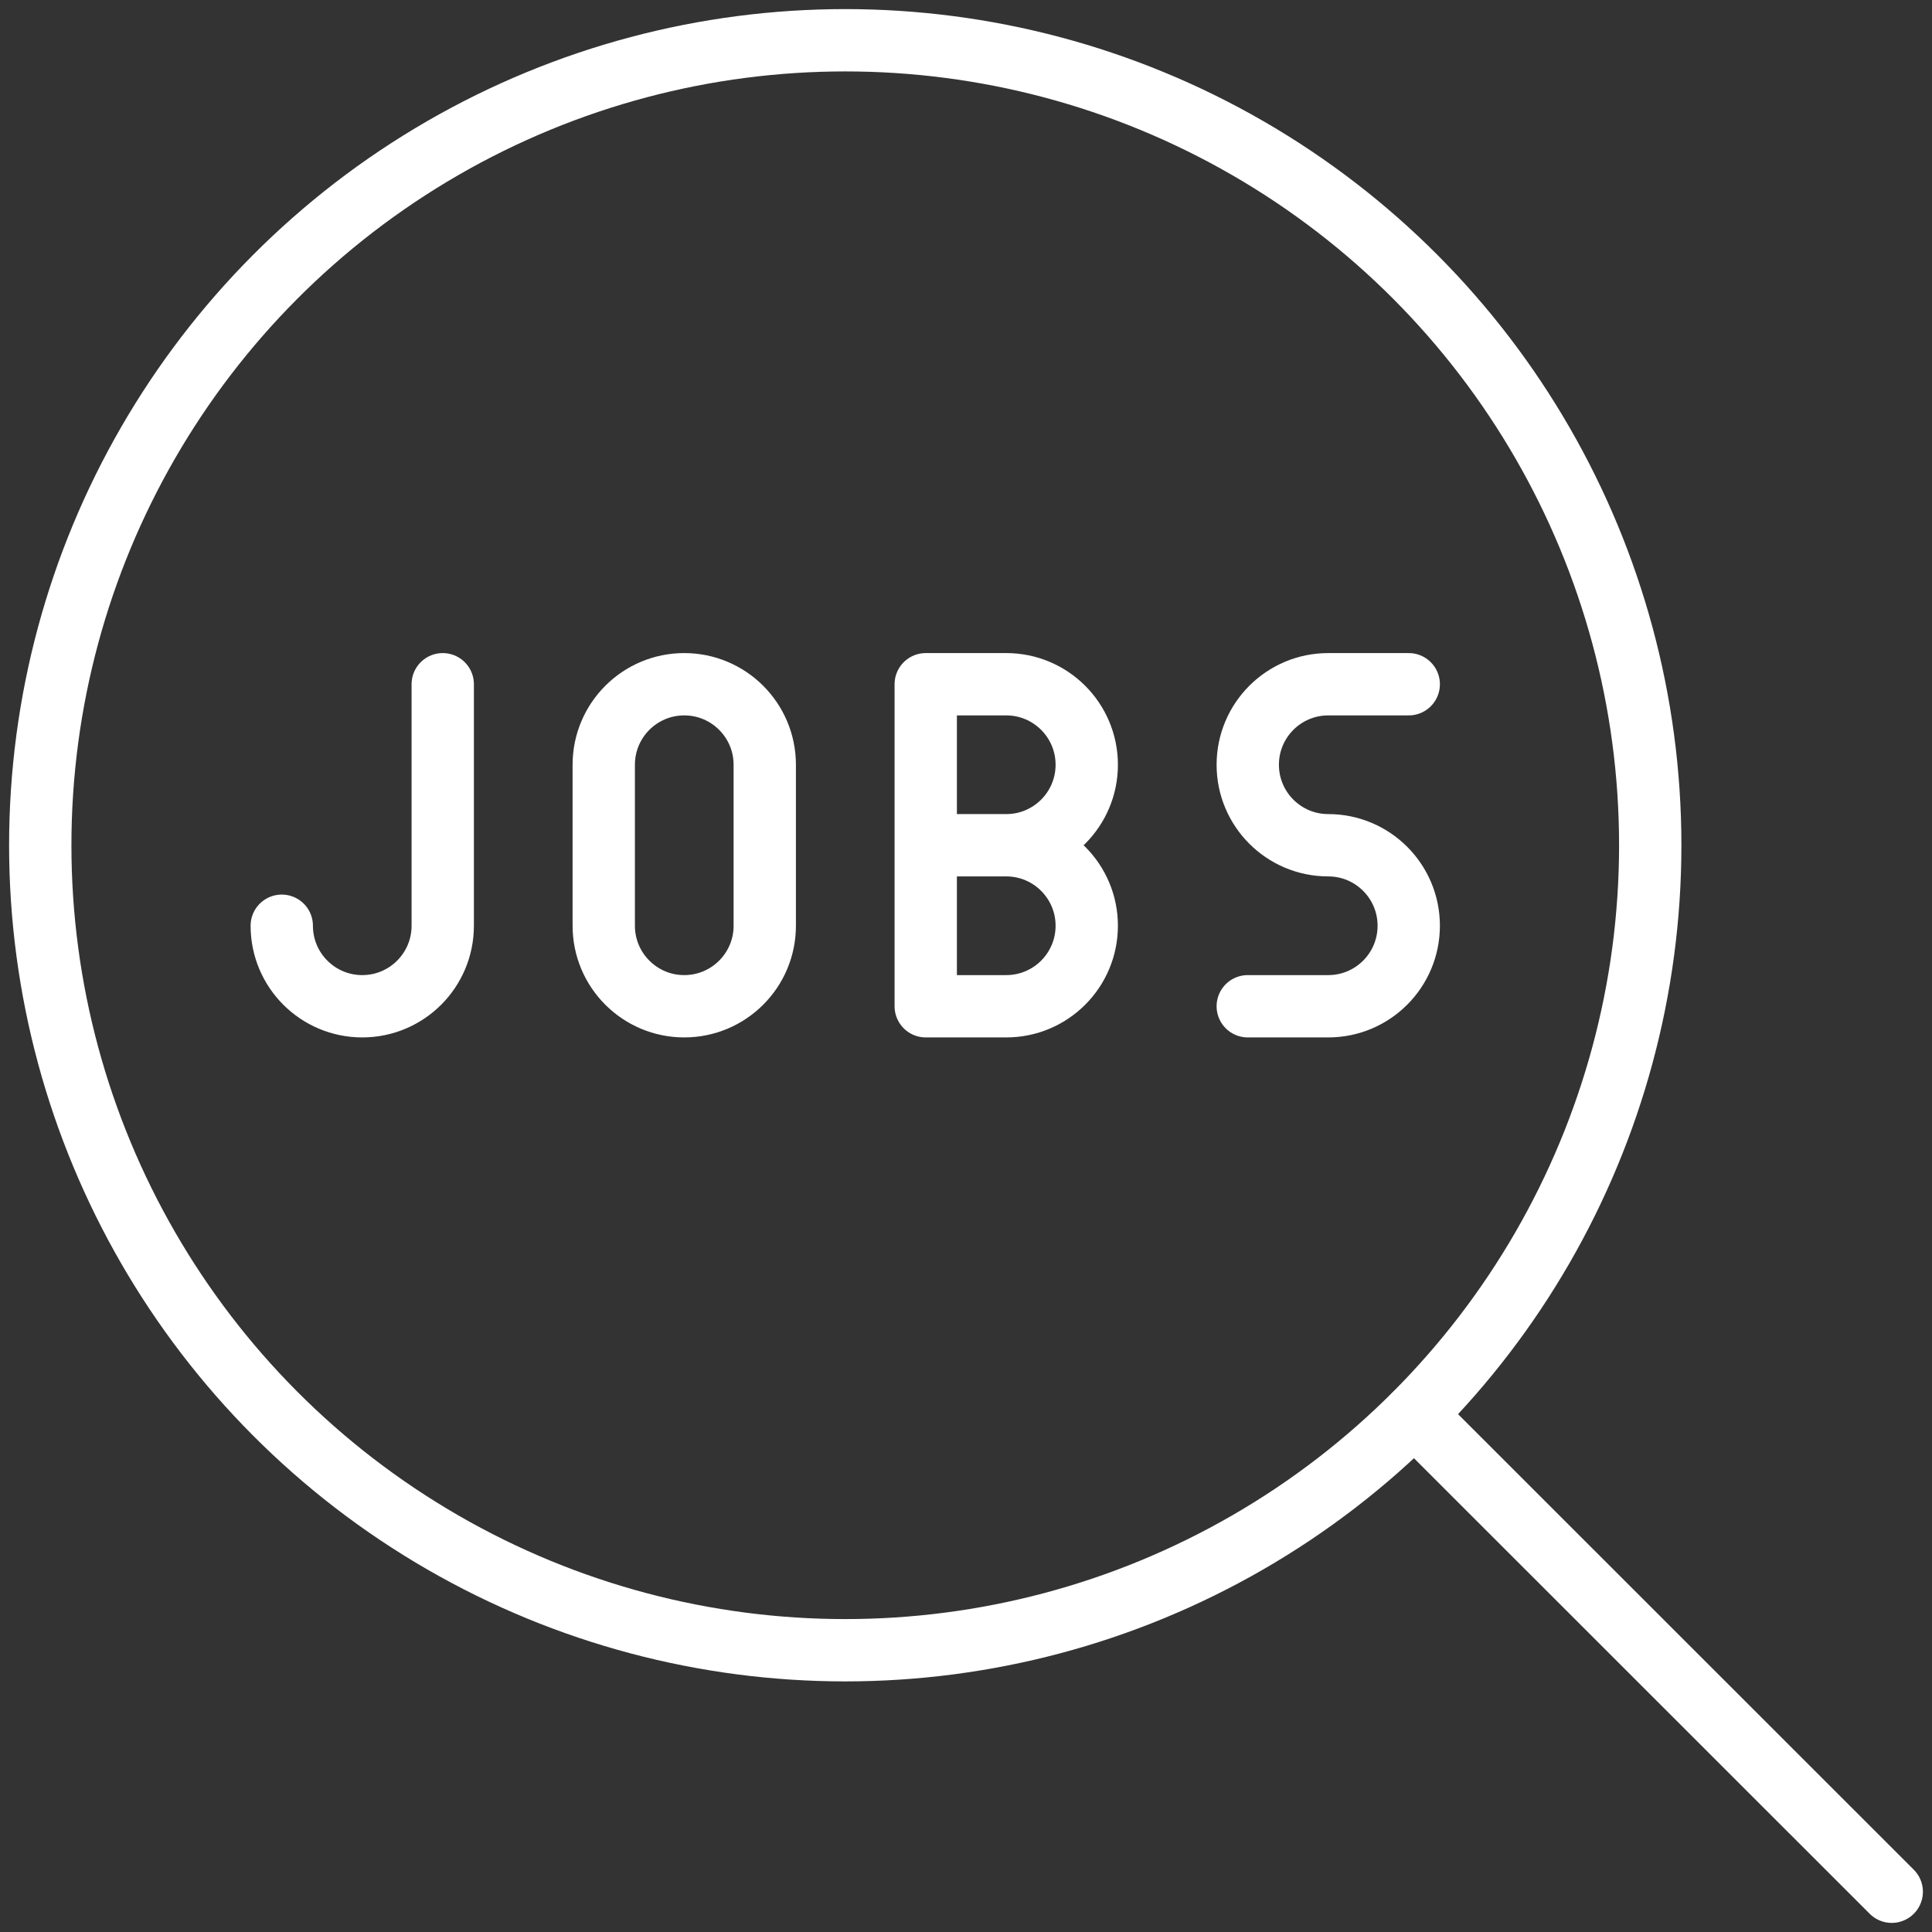 <svg xmlns="http://www.w3.org/2000/svg" width="62" height="62" viewBox="0 0 62 62">
  <rect x="0" y="0" width="62" height="62" fill="#333333" stroke="none"/>
  <g fill="none" fill-rule="evenodd" stroke="#FFF" stroke-linecap="round" stroke-linejoin="round" stroke-width="2" transform="translate(1 1)">
    <circle cx="26.125" cy="26.125" r="25.833"/>
    <path d="M44.394 44.4L59.708 59.708M33.875 23.542C33.875 24.968 32.718 26.125 31.292 26.125L28.708 26.125 28.708 20.958 31.292 20.958C32.718 20.958 33.875 22.115 33.875 23.542zM33.875 28.708C33.875 30.135 32.718 31.292 31.292 31.292L28.708 31.292 28.708 26.125 31.292 26.125C32.718 26.125 33.875 27.282 33.875 28.708zM23.542 28.708C23.542 30.135 22.385 31.292 20.958 31.292 19.532 31.292 18.375 30.135 18.375 28.708L18.375 23.542C18.375 22.115 19.532 20.958 20.958 20.958 22.385 20.958 23.542 22.115 23.542 23.542L23.542 28.708zM13.208 20.958L13.208 28.708C13.208 30.135 12.052 31.292 10.625 31.292 9.198 31.292 8.042 30.135 8.042 28.708M44.208 20.958L41.625 20.958C40.198 20.958 39.042 22.115 39.042 23.542 39.042 24.968 40.198 26.125 41.625 26.125 43.052 26.125 44.208 27.282 44.208 28.708 44.208 30.135 43.052 31.292 41.625 31.292L39.042 31.292"/>
  </g>
</svg>
